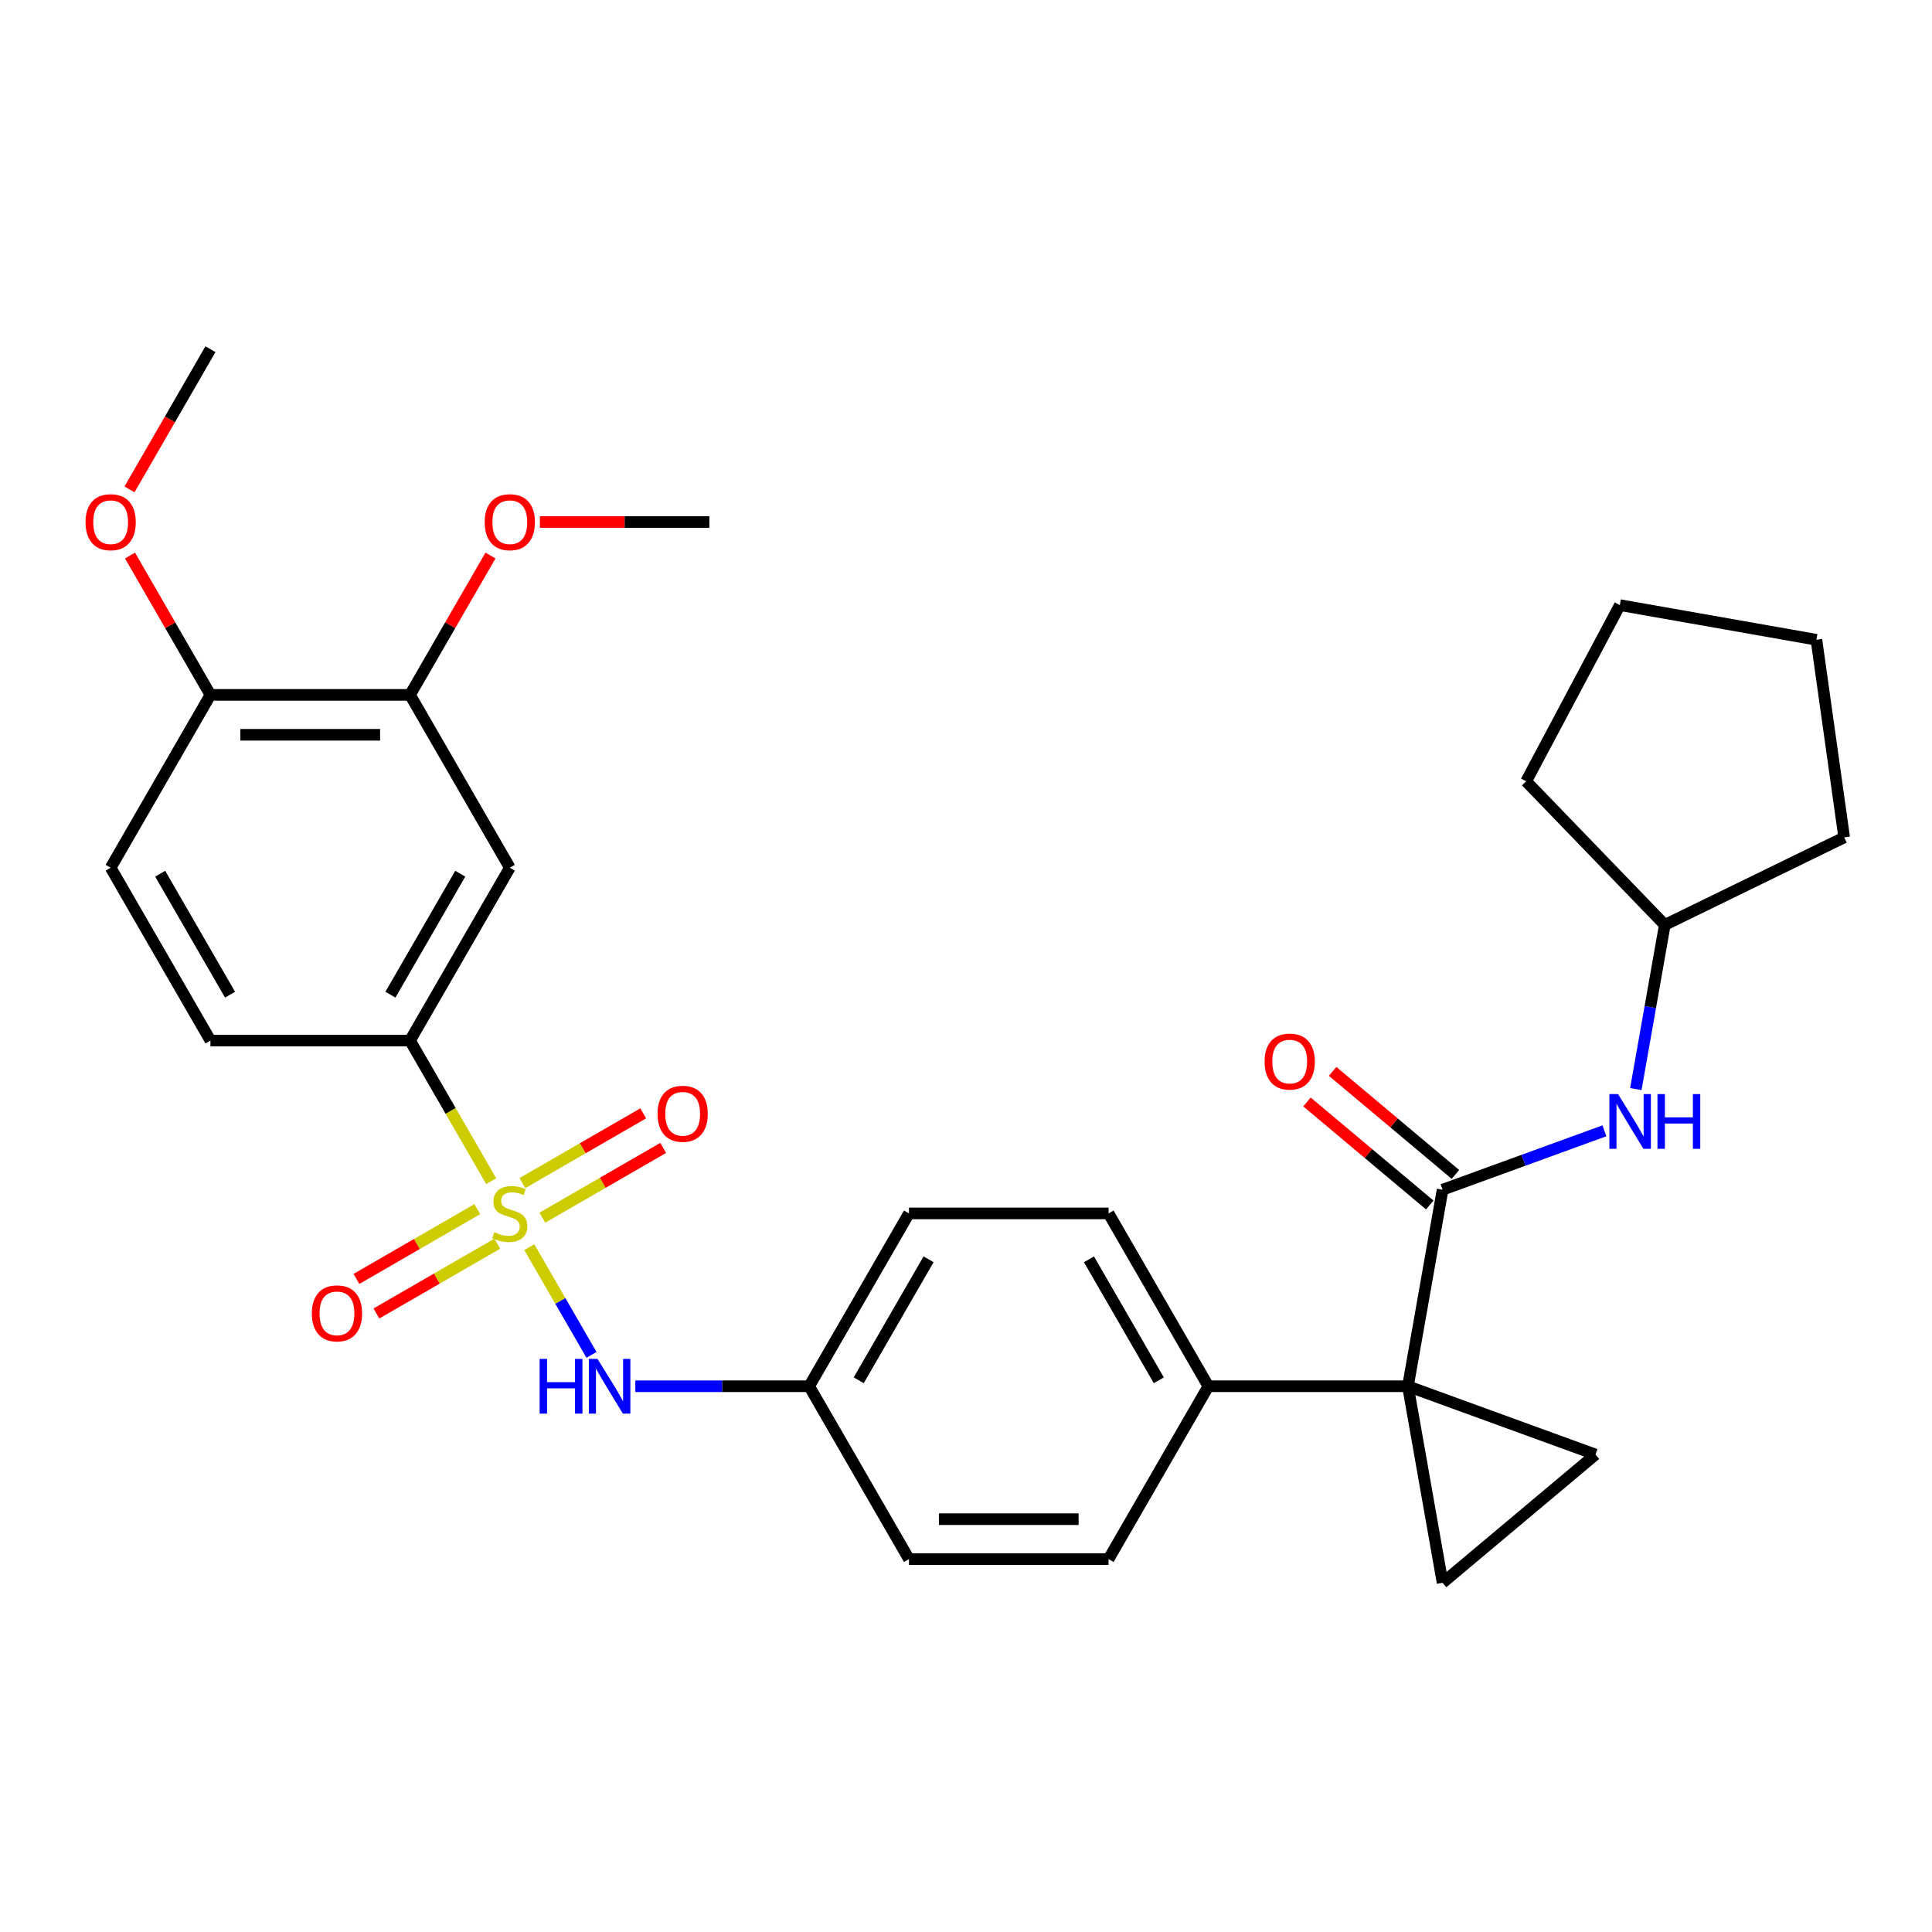 <?xml version='1.0' encoding='iso-8859-1'?>
<svg version='1.1' baseProfile='full'
              xmlns='http://www.w3.org/2000/svg'
                      xmlns:rdkit='http://www.rdkit.org/xml'
                      xmlns:xlink='http://www.w3.org/1999/xlink'
                  xml:space='preserve'
width='1000px' height='1000px' viewBox='0 0 1000 1000'>
<!-- END OF HEADER -->
<rect style='opacity:1.0;fill:#FFFFFF;stroke:none' width='1000' height='1000' x='0' y='0'> </rect>
<path class='bond-4' d='M 254.235,611.358 L 233.231,574.977' style='fill:none;fill-rule:evenodd;stroke:#CCCC00;stroke-width:6px;stroke-linecap:butt;stroke-linejoin:miter;stroke-opacity:1' />
<path class='bond-4' d='M 233.231,574.977 L 212.227,538.597' style='fill:none;fill-rule:evenodd;stroke:#000000;stroke-width:6px;stroke-linecap:butt;stroke-linejoin:miter;stroke-opacity:1' />
<path class='bond-5' d='M 273.96,645.523 L 290.058,673.404' style='fill:none;fill-rule:evenodd;stroke:#CCCC00;stroke-width:6px;stroke-linecap:butt;stroke-linejoin:miter;stroke-opacity:1' />
<path class='bond-5' d='M 290.058,673.404 L 306.155,701.286' style='fill:none;fill-rule:evenodd;stroke:#0000FF;stroke-width:6px;stroke-linecap:butt;stroke-linejoin:miter;stroke-opacity:1' />
<path class='bond-9' d='M 247.051,625.847 L 215.773,643.905' style='fill:none;fill-rule:evenodd;stroke:#CCCC00;stroke-width:6px;stroke-linecap:butt;stroke-linejoin:miter;stroke-opacity:1' />
<path class='bond-9' d='M 215.773,643.905 L 184.495,661.964' style='fill:none;fill-rule:evenodd;stroke:#FF0000;stroke-width:6px;stroke-linecap:butt;stroke-linejoin:miter;stroke-opacity:1' />
<path class='bond-9' d='M 257.381,643.74 L 226.103,661.798' style='fill:none;fill-rule:evenodd;stroke:#CCCC00;stroke-width:6px;stroke-linecap:butt;stroke-linejoin:miter;stroke-opacity:1' />
<path class='bond-9' d='M 226.103,661.798 L 194.826,679.856' style='fill:none;fill-rule:evenodd;stroke:#FF0000;stroke-width:6px;stroke-linecap:butt;stroke-linejoin:miter;stroke-opacity:1' />
<path class='bond-10' d='M 280.706,630.273 L 311.984,612.215' style='fill:none;fill-rule:evenodd;stroke:#CCCC00;stroke-width:6px;stroke-linecap:butt;stroke-linejoin:miter;stroke-opacity:1' />
<path class='bond-10' d='M 311.984,612.215 L 343.261,594.157' style='fill:none;fill-rule:evenodd;stroke:#FF0000;stroke-width:6px;stroke-linecap:butt;stroke-linejoin:miter;stroke-opacity:1' />
<path class='bond-10' d='M 270.376,612.381 L 301.653,594.322' style='fill:none;fill-rule:evenodd;stroke:#CCCC00;stroke-width:6px;stroke-linecap:butt;stroke-linejoin:miter;stroke-opacity:1' />
<path class='bond-10' d='M 301.653,594.322 L 332.931,576.264' style='fill:none;fill-rule:evenodd;stroke:#FF0000;stroke-width:6px;stroke-linecap:butt;stroke-linejoin:miter;stroke-opacity:1' />
<path class='bond-0' d='M 728.746,717.524 L 625.442,717.524' style='fill:none;fill-rule:evenodd;stroke:#000000;stroke-width:6px;stroke-linecap:butt;stroke-linejoin:miter;stroke-opacity:1' />
<path class='bond-1' d='M 728.746,717.524 L 746.684,615.79' style='fill:none;fill-rule:evenodd;stroke:#000000;stroke-width:6px;stroke-linecap:butt;stroke-linejoin:miter;stroke-opacity:1' />
<path class='bond-2' d='M 728.746,717.524 L 825.82,752.856' style='fill:none;fill-rule:evenodd;stroke:#000000;stroke-width:6px;stroke-linecap:butt;stroke-linejoin:miter;stroke-opacity:1' />
<path class='bond-3' d='M 728.746,717.524 L 746.684,819.258' style='fill:none;fill-rule:evenodd;stroke:#000000;stroke-width:6px;stroke-linecap:butt;stroke-linejoin:miter;stroke-opacity:1' />
<path class='bond-7' d='M 746.684,615.79 L 788.56,600.548' style='fill:none;fill-rule:evenodd;stroke:#000000;stroke-width:6px;stroke-linecap:butt;stroke-linejoin:miter;stroke-opacity:1' />
<path class='bond-7' d='M 788.56,600.548 L 830.435,585.307' style='fill:none;fill-rule:evenodd;stroke:#0000FF;stroke-width:6px;stroke-linecap:butt;stroke-linejoin:miter;stroke-opacity:1' />
<path class='bond-12' d='M 753.324,607.876 L 721.548,581.213' style='fill:none;fill-rule:evenodd;stroke:#000000;stroke-width:6px;stroke-linecap:butt;stroke-linejoin:miter;stroke-opacity:1' />
<path class='bond-12' d='M 721.548,581.213 L 689.772,554.549' style='fill:none;fill-rule:evenodd;stroke:#FF0000;stroke-width:6px;stroke-linecap:butt;stroke-linejoin:miter;stroke-opacity:1' />
<path class='bond-12' d='M 740.044,623.703 L 708.268,597.04' style='fill:none;fill-rule:evenodd;stroke:#000000;stroke-width:6px;stroke-linecap:butt;stroke-linejoin:miter;stroke-opacity:1' />
<path class='bond-12' d='M 708.268,597.04 L 676.491,570.376' style='fill:none;fill-rule:evenodd;stroke:#FF0000;stroke-width:6px;stroke-linecap:butt;stroke-linejoin:miter;stroke-opacity:1' />
<path class='bond-32' d='M 825.82,752.856 L 746.684,819.258' style='fill:none;fill-rule:evenodd;stroke:#000000;stroke-width:6px;stroke-linecap:butt;stroke-linejoin:miter;stroke-opacity:1' />
<path class='bond-6' d='M 212.227,538.597 L 263.878,449.133' style='fill:none;fill-rule:evenodd;stroke:#000000;stroke-width:6px;stroke-linecap:butt;stroke-linejoin:miter;stroke-opacity:1' />
<path class='bond-6' d='M 202.082,514.847 L 238.238,452.222' style='fill:none;fill-rule:evenodd;stroke:#000000;stroke-width:6px;stroke-linecap:butt;stroke-linejoin:miter;stroke-opacity:1' />
<path class='bond-14' d='M 212.227,538.597 L 108.923,538.597' style='fill:none;fill-rule:evenodd;stroke:#000000;stroke-width:6px;stroke-linecap:butt;stroke-linejoin:miter;stroke-opacity:1' />
<path class='bond-16' d='M 328.853,717.524 L 373.844,717.524' style='fill:none;fill-rule:evenodd;stroke:#0000FF;stroke-width:6px;stroke-linecap:butt;stroke-linejoin:miter;stroke-opacity:1' />
<path class='bond-16' d='M 373.844,717.524 L 418.834,717.524' style='fill:none;fill-rule:evenodd;stroke:#000000;stroke-width:6px;stroke-linecap:butt;stroke-linejoin:miter;stroke-opacity:1' />
<path class='bond-11' d='M 263.878,449.133 L 212.227,359.669' style='fill:none;fill-rule:evenodd;stroke:#000000;stroke-width:6px;stroke-linecap:butt;stroke-linejoin:miter;stroke-opacity:1' />
<path class='bond-19' d='M 846.71,563.715 L 854.203,521.219' style='fill:none;fill-rule:evenodd;stroke:#0000FF;stroke-width:6px;stroke-linecap:butt;stroke-linejoin:miter;stroke-opacity:1' />
<path class='bond-19' d='M 854.203,521.219 L 861.697,478.723' style='fill:none;fill-rule:evenodd;stroke:#000000;stroke-width:6px;stroke-linecap:butt;stroke-linejoin:miter;stroke-opacity:1' />
<path class='bond-8' d='M 625.442,717.524 L 573.79,628.06' style='fill:none;fill-rule:evenodd;stroke:#000000;stroke-width:6px;stroke-linecap:butt;stroke-linejoin:miter;stroke-opacity:1' />
<path class='bond-8' d='M 599.801,714.435 L 563.645,651.81' style='fill:none;fill-rule:evenodd;stroke:#000000;stroke-width:6px;stroke-linecap:butt;stroke-linejoin:miter;stroke-opacity:1' />
<path class='bond-30' d='M 625.442,717.524 L 573.79,806.988' style='fill:none;fill-rule:evenodd;stroke:#000000;stroke-width:6px;stroke-linecap:butt;stroke-linejoin:miter;stroke-opacity:1' />
<path class='bond-22' d='M 212.227,359.669 L 233.046,323.608' style='fill:none;fill-rule:evenodd;stroke:#000000;stroke-width:6px;stroke-linecap:butt;stroke-linejoin:miter;stroke-opacity:1' />
<path class='bond-22' d='M 233.046,323.608 L 253.866,287.548' style='fill:none;fill-rule:evenodd;stroke:#FF0000;stroke-width:6px;stroke-linecap:butt;stroke-linejoin:miter;stroke-opacity:1' />
<path class='bond-31' d='M 212.227,359.669 L 108.923,359.669' style='fill:none;fill-rule:evenodd;stroke:#000000;stroke-width:6px;stroke-linecap:butt;stroke-linejoin:miter;stroke-opacity:1' />
<path class='bond-31' d='M 196.731,380.33 L 124.418,380.33' style='fill:none;fill-rule:evenodd;stroke:#000000;stroke-width:6px;stroke-linecap:butt;stroke-linejoin:miter;stroke-opacity:1' />
<path class='bond-13' d='M 108.923,359.669 L 57.271,449.133' style='fill:none;fill-rule:evenodd;stroke:#000000;stroke-width:6px;stroke-linecap:butt;stroke-linejoin:miter;stroke-opacity:1' />
<path class='bond-23' d='M 108.923,359.669 L 88.103,323.608' style='fill:none;fill-rule:evenodd;stroke:#000000;stroke-width:6px;stroke-linecap:butt;stroke-linejoin:miter;stroke-opacity:1' />
<path class='bond-23' d='M 88.103,323.608 L 67.284,287.548' style='fill:none;fill-rule:evenodd;stroke:#FF0000;stroke-width:6px;stroke-linecap:butt;stroke-linejoin:miter;stroke-opacity:1' />
<path class='bond-15' d='M 108.923,538.597 L 57.271,449.133' style='fill:none;fill-rule:evenodd;stroke:#000000;stroke-width:6px;stroke-linecap:butt;stroke-linejoin:miter;stroke-opacity:1' />
<path class='bond-15' d='M 119.068,514.847 L 82.911,452.222' style='fill:none;fill-rule:evenodd;stroke:#000000;stroke-width:6px;stroke-linecap:butt;stroke-linejoin:miter;stroke-opacity:1' />
<path class='bond-20' d='M 418.834,717.524 L 470.486,806.988' style='fill:none;fill-rule:evenodd;stroke:#000000;stroke-width:6px;stroke-linecap:butt;stroke-linejoin:miter;stroke-opacity:1' />
<path class='bond-21' d='M 418.834,717.524 L 470.486,628.06' style='fill:none;fill-rule:evenodd;stroke:#000000;stroke-width:6px;stroke-linecap:butt;stroke-linejoin:miter;stroke-opacity:1' />
<path class='bond-21' d='M 444.475,714.435 L 480.631,651.81' style='fill:none;fill-rule:evenodd;stroke:#000000;stroke-width:6px;stroke-linecap:butt;stroke-linejoin:miter;stroke-opacity:1' />
<path class='bond-17' d='M 573.79,806.988 L 470.486,806.988' style='fill:none;fill-rule:evenodd;stroke:#000000;stroke-width:6px;stroke-linecap:butt;stroke-linejoin:miter;stroke-opacity:1' />
<path class='bond-17' d='M 558.294,786.327 L 485.982,786.327' style='fill:none;fill-rule:evenodd;stroke:#000000;stroke-width:6px;stroke-linecap:butt;stroke-linejoin:miter;stroke-opacity:1' />
<path class='bond-18' d='M 573.79,628.06 L 470.486,628.06' style='fill:none;fill-rule:evenodd;stroke:#000000;stroke-width:6px;stroke-linecap:butt;stroke-linejoin:miter;stroke-opacity:1' />
<path class='bond-26' d='M 861.697,478.723 L 789.936,404.413' style='fill:none;fill-rule:evenodd;stroke:#000000;stroke-width:6px;stroke-linecap:butt;stroke-linejoin:miter;stroke-opacity:1' />
<path class='bond-27' d='M 861.697,478.723 L 954.545,433.438' style='fill:none;fill-rule:evenodd;stroke:#000000;stroke-width:6px;stroke-linecap:butt;stroke-linejoin:miter;stroke-opacity:1' />
<path class='bond-24' d='M 279.461,270.205 L 323.322,270.205' style='fill:none;fill-rule:evenodd;stroke:#FF0000;stroke-width:6px;stroke-linecap:butt;stroke-linejoin:miter;stroke-opacity:1' />
<path class='bond-24' d='M 323.322,270.205 L 367.182,270.205' style='fill:none;fill-rule:evenodd;stroke:#000000;stroke-width:6px;stroke-linecap:butt;stroke-linejoin:miter;stroke-opacity:1' />
<path class='bond-25' d='M 67.029,253.303 L 87.976,217.022' style='fill:none;fill-rule:evenodd;stroke:#FF0000;stroke-width:6px;stroke-linecap:butt;stroke-linejoin:miter;stroke-opacity:1' />
<path class='bond-25' d='M 87.976,217.022 L 108.923,180.742' style='fill:none;fill-rule:evenodd;stroke:#000000;stroke-width:6px;stroke-linecap:butt;stroke-linejoin:miter;stroke-opacity:1' />
<path class='bond-28' d='M 789.936,404.413 L 838.434,313.201' style='fill:none;fill-rule:evenodd;stroke:#000000;stroke-width:6px;stroke-linecap:butt;stroke-linejoin:miter;stroke-opacity:1' />
<path class='bond-29' d='M 954.545,433.438 L 940.168,331.139' style='fill:none;fill-rule:evenodd;stroke:#000000;stroke-width:6px;stroke-linecap:butt;stroke-linejoin:miter;stroke-opacity:1' />
<path class='bond-33' d='M 838.434,313.201 L 940.168,331.139' style='fill:none;fill-rule:evenodd;stroke:#000000;stroke-width:6px;stroke-linecap:butt;stroke-linejoin:miter;stroke-opacity:1' />
<path  class='atom-0' d='M 255.878 637.78
Q 256.198 637.9, 257.518 638.46
Q 258.838 639.02, 260.278 639.38
Q 261.758 639.7, 263.198 639.7
Q 265.878 639.7, 267.438 638.42
Q 268.998 637.1, 268.998 634.82
Q 268.998 633.26, 268.198 632.3
Q 267.438 631.34, 266.238 630.82
Q 265.038 630.3, 263.038 629.7
Q 260.518 628.94, 258.998 628.22
Q 257.518 627.5, 256.438 625.98
Q 255.398 624.46, 255.398 621.9
Q 255.398 618.34, 257.798 616.14
Q 260.238 613.94, 265.038 613.94
Q 268.318 613.94, 272.038 615.5
L 271.118 618.58
Q 267.718 617.18, 265.158 617.18
Q 262.398 617.18, 260.878 618.34
Q 259.358 619.46, 259.398 621.42
Q 259.398 622.94, 260.158 623.86
Q 260.958 624.78, 262.078 625.3
Q 263.238 625.82, 265.158 626.42
Q 267.718 627.22, 269.238 628.02
Q 270.758 628.82, 271.838 630.46
Q 272.958 632.06, 272.958 634.82
Q 272.958 638.74, 270.318 640.86
Q 267.718 642.94, 263.358 642.94
Q 260.838 642.94, 258.918 642.38
Q 257.038 641.86, 254.798 640.94
L 255.878 637.78
' fill='#CCCC00'/>
<path  class='atom-6' d='M 279.31 703.364
L 283.15 703.364
L 283.15 715.404
L 297.63 715.404
L 297.63 703.364
L 301.47 703.364
L 301.47 731.684
L 297.63 731.684
L 297.63 718.604
L 283.15 718.604
L 283.15 731.684
L 279.31 731.684
L 279.31 703.364
' fill='#0000FF'/>
<path  class='atom-6' d='M 309.27 703.364
L 318.55 718.364
Q 319.47 719.844, 320.95 722.524
Q 322.43 725.204, 322.51 725.364
L 322.51 703.364
L 326.27 703.364
L 326.27 731.684
L 322.39 731.684
L 312.43 715.284
Q 311.27 713.364, 310.03 711.164
Q 308.83 708.964, 308.47 708.284
L 308.47 731.684
L 304.79 731.684
L 304.79 703.364
L 309.27 703.364
' fill='#0000FF'/>
<path  class='atom-8' d='M 837.498 566.298
L 846.778 581.298
Q 847.698 582.778, 849.178 585.458
Q 850.658 588.138, 850.738 588.298
L 850.738 566.298
L 854.498 566.298
L 854.498 594.618
L 850.618 594.618
L 840.658 578.218
Q 839.498 576.298, 838.258 574.098
Q 837.058 571.898, 836.698 571.218
L 836.698 594.618
L 833.018 594.618
L 833.018 566.298
L 837.498 566.298
' fill='#0000FF'/>
<path  class='atom-8' d='M 857.898 566.298
L 861.738 566.298
L 861.738 578.338
L 876.218 578.338
L 876.218 566.298
L 880.058 566.298
L 880.058 594.618
L 876.218 594.618
L 876.218 581.538
L 861.738 581.538
L 861.738 594.618
L 857.898 594.618
L 857.898 566.298
' fill='#0000FF'/>
<path  class='atom-10' d='M 161.415 679.792
Q 161.415 672.992, 164.775 669.192
Q 168.135 665.392, 174.415 665.392
Q 180.695 665.392, 184.055 669.192
Q 187.415 672.992, 187.415 679.792
Q 187.415 686.672, 184.015 690.592
Q 180.615 694.472, 174.415 694.472
Q 168.175 694.472, 164.775 690.592
Q 161.415 686.712, 161.415 679.792
M 174.415 691.272
Q 178.735 691.272, 181.055 688.392
Q 183.415 685.472, 183.415 679.792
Q 183.415 674.232, 181.055 671.432
Q 178.735 668.592, 174.415 668.592
Q 170.095 668.592, 167.735 671.392
Q 165.415 674.192, 165.415 679.792
Q 165.415 685.512, 167.735 688.392
Q 170.095 691.272, 174.415 691.272
' fill='#FF0000'/>
<path  class='atom-11' d='M 340.342 576.488
Q 340.342 569.688, 343.702 565.888
Q 347.062 562.088, 353.342 562.088
Q 359.622 562.088, 362.982 565.888
Q 366.342 569.688, 366.342 576.488
Q 366.342 583.368, 362.942 587.288
Q 359.542 591.168, 353.342 591.168
Q 347.102 591.168, 343.702 587.288
Q 340.342 583.408, 340.342 576.488
M 353.342 587.968
Q 357.662 587.968, 359.982 585.088
Q 362.342 582.168, 362.342 576.488
Q 362.342 570.928, 359.982 568.128
Q 357.662 565.288, 353.342 565.288
Q 349.022 565.288, 346.662 568.088
Q 344.342 570.888, 344.342 576.488
Q 344.342 582.208, 346.662 585.088
Q 349.022 587.968, 353.342 587.968
' fill='#FF0000'/>
<path  class='atom-13' d='M 654.549 549.467
Q 654.549 542.667, 657.909 538.867
Q 661.269 535.067, 667.549 535.067
Q 673.829 535.067, 677.189 538.867
Q 680.549 542.667, 680.549 549.467
Q 680.549 556.347, 677.149 560.267
Q 673.749 564.147, 667.549 564.147
Q 661.309 564.147, 657.909 560.267
Q 654.549 556.387, 654.549 549.467
M 667.549 560.947
Q 671.869 560.947, 674.189 558.067
Q 676.549 555.147, 676.549 549.467
Q 676.549 543.907, 674.189 541.107
Q 671.869 538.267, 667.549 538.267
Q 663.229 538.267, 660.869 541.067
Q 658.549 543.867, 658.549 549.467
Q 658.549 555.187, 660.869 558.067
Q 663.229 560.947, 667.549 560.947
' fill='#FF0000'/>
<path  class='atom-23' d='M 250.878 270.285
Q 250.878 263.485, 254.238 259.685
Q 257.598 255.885, 263.878 255.885
Q 270.158 255.885, 273.518 259.685
Q 276.878 263.485, 276.878 270.285
Q 276.878 277.165, 273.478 281.085
Q 270.078 284.965, 263.878 284.965
Q 257.638 284.965, 254.238 281.085
Q 250.878 277.205, 250.878 270.285
M 263.878 281.765
Q 268.198 281.765, 270.518 278.885
Q 272.878 275.965, 272.878 270.285
Q 272.878 264.725, 270.518 261.925
Q 268.198 259.085, 263.878 259.085
Q 259.558 259.085, 257.198 261.885
Q 254.878 264.685, 254.878 270.285
Q 254.878 276.005, 257.198 278.885
Q 259.558 281.765, 263.878 281.765
' fill='#FF0000'/>
<path  class='atom-24' d='M 44.271 270.285
Q 44.271 263.485, 47.631 259.685
Q 50.991 255.885, 57.271 255.885
Q 63.551 255.885, 66.911 259.685
Q 70.271 263.485, 70.271 270.285
Q 70.271 277.165, 66.871 281.085
Q 63.471 284.965, 57.271 284.965
Q 51.031 284.965, 47.631 281.085
Q 44.271 277.205, 44.271 270.285
M 57.271 281.765
Q 61.591 281.765, 63.911 278.885
Q 66.271 275.965, 66.271 270.285
Q 66.271 264.725, 63.911 261.925
Q 61.591 259.085, 57.271 259.085
Q 52.951 259.085, 50.591 261.885
Q 48.271 264.685, 48.271 270.285
Q 48.271 276.005, 50.591 278.885
Q 52.951 281.765, 57.271 281.765
' fill='#FF0000'/>
</svg>
